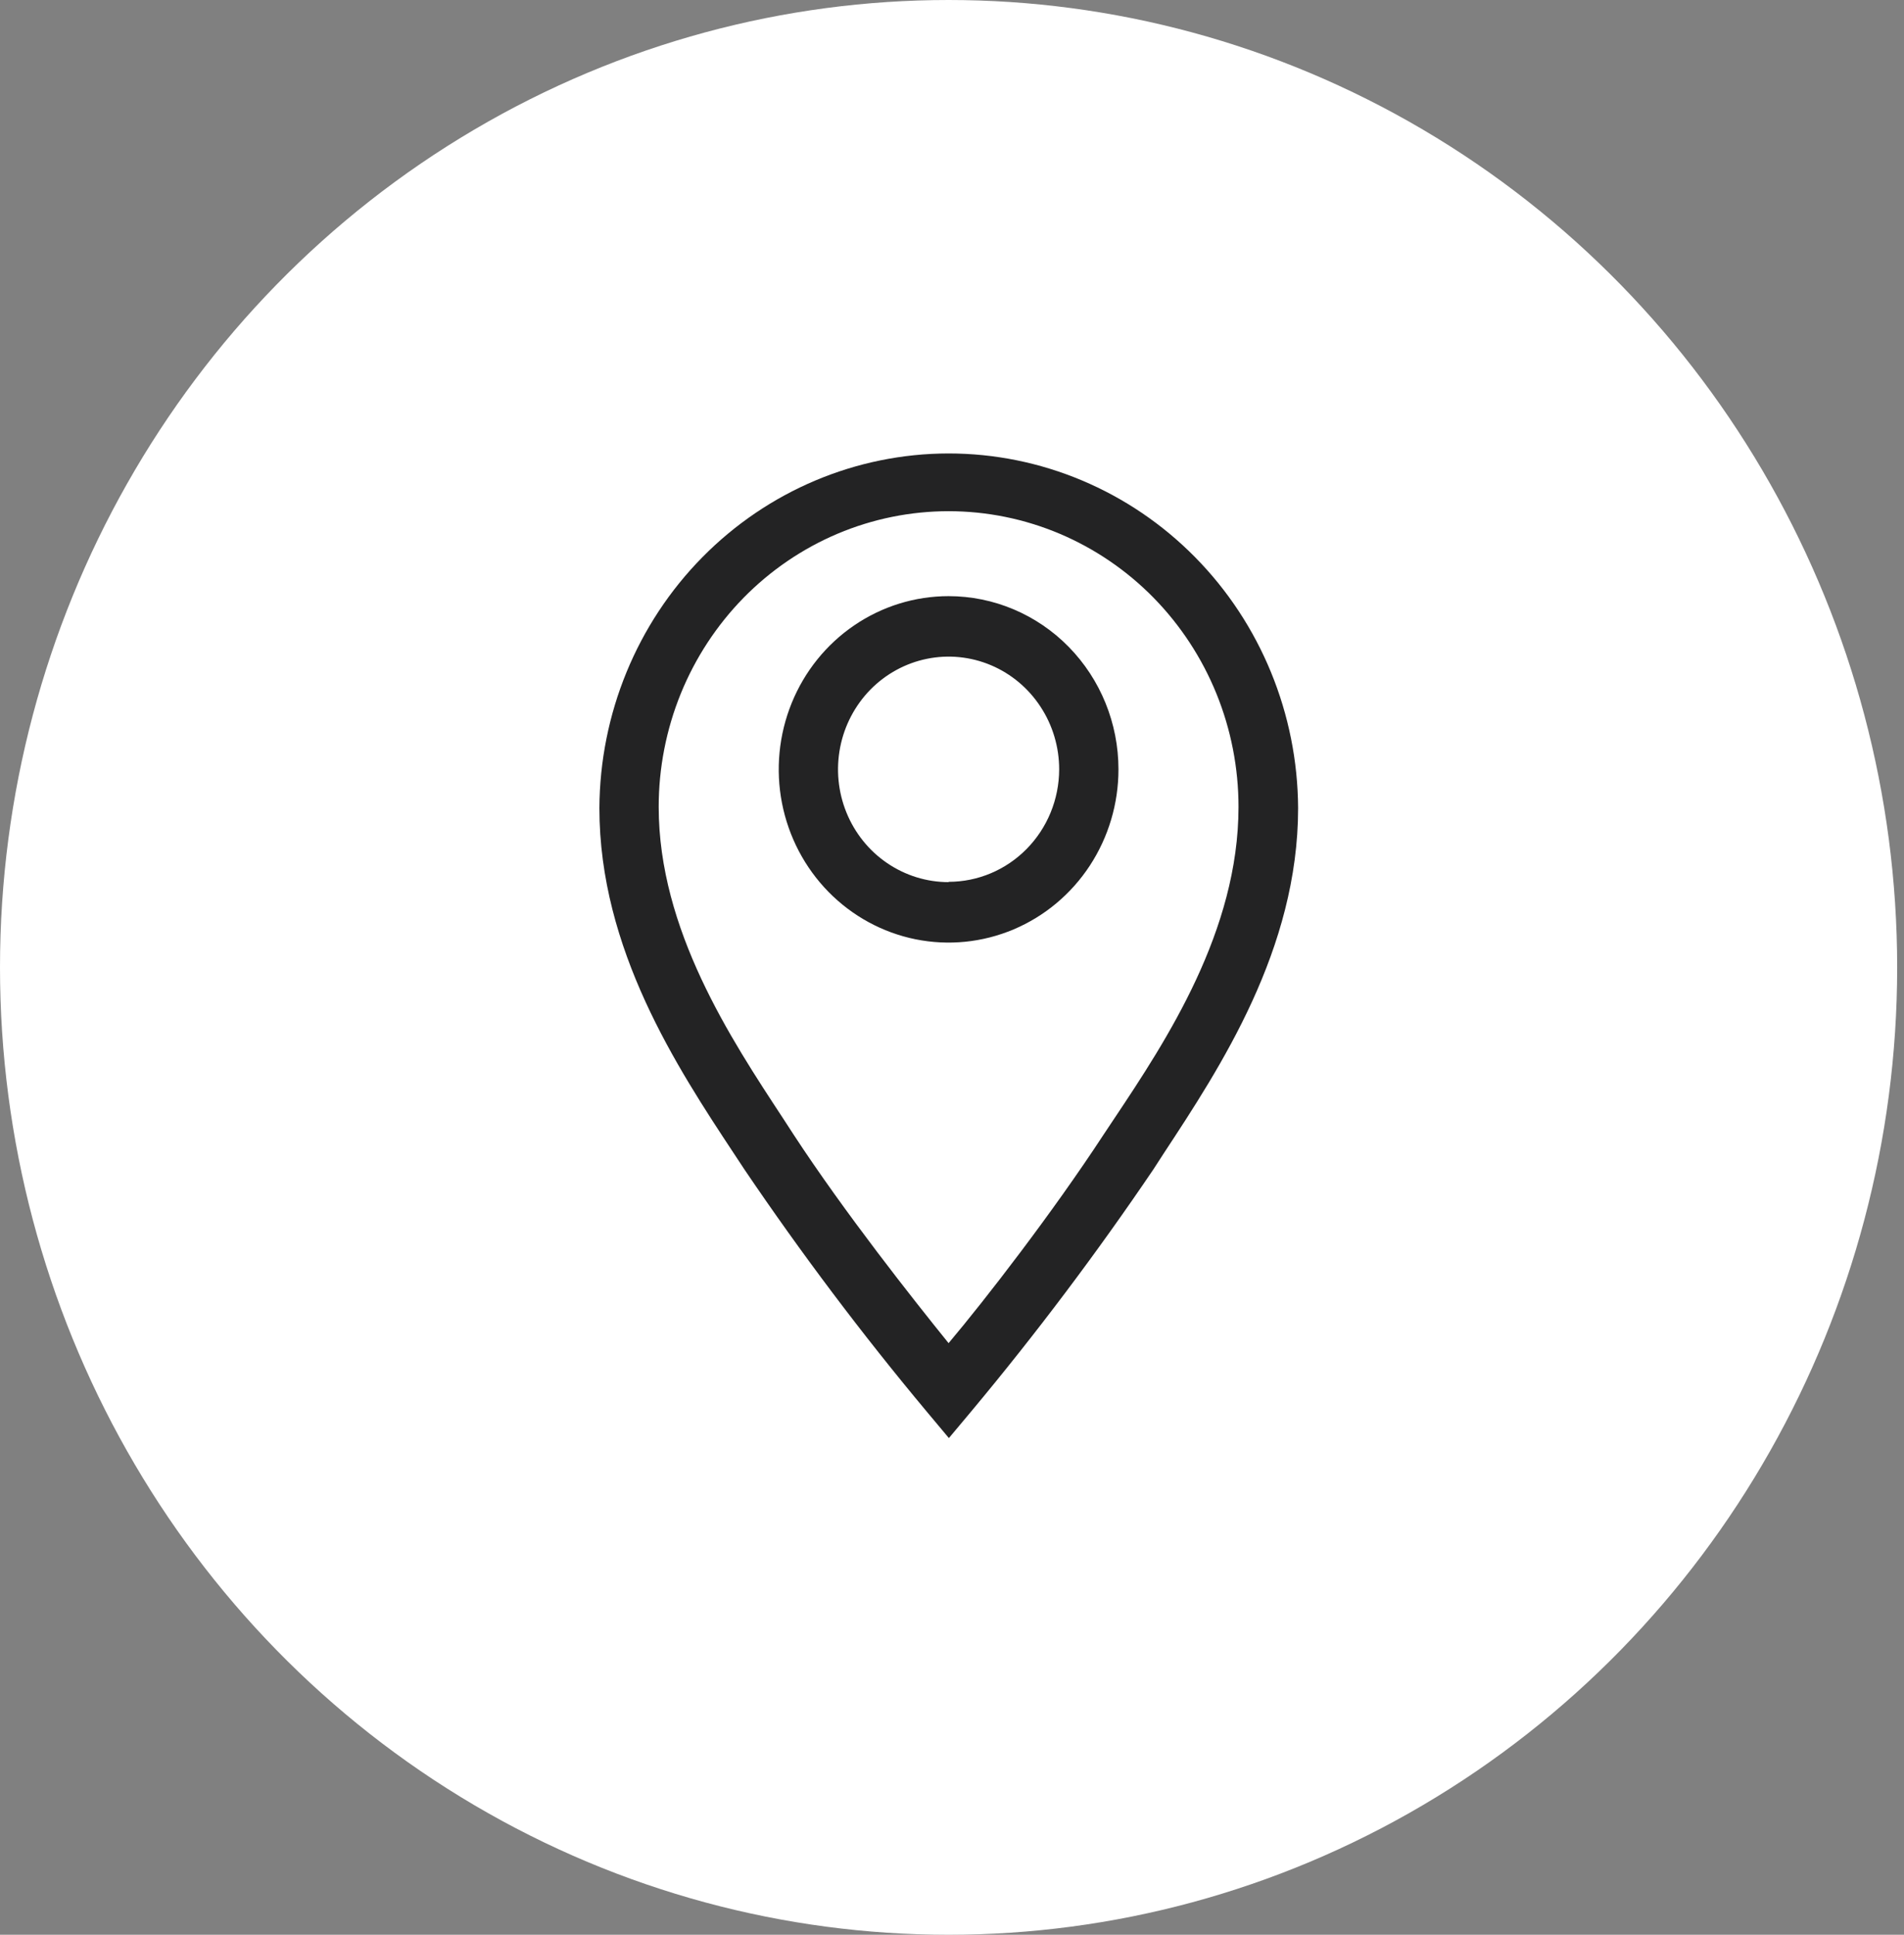 <svg width="63" height="64" viewBox="0 0 63 64" fill="none" xmlns="http://www.w3.org/2000/svg">
<rect x="0" y="0" width="63" height="64" fill="#808080" stroke="none"/>
<ellipse cx="31.387" cy="32" rx="31.387" ry="32" fill="white"/>
<g clip-path="url(#clip0_2217_4090)">
<path d="M31.387 19.72C30.276 19.72 29.189 20.056 28.265 20.686C27.341 21.315 26.62 22.21 26.195 23.257C25.77 24.304 25.658 25.456 25.875 26.568C26.092 27.679 26.627 28.7 27.413 29.502C28.199 30.303 29.201 30.849 30.291 31.07C31.381 31.291 32.511 31.177 33.538 30.744C34.565 30.31 35.443 29.576 36.061 28.633C36.678 27.691 37.008 26.583 37.008 25.45C37.008 23.93 36.416 22.473 35.362 21.398C34.308 20.324 32.878 19.72 31.387 19.72ZM31.387 29.18C30.664 29.18 29.957 28.961 29.355 28.551C28.753 28.142 28.284 27.559 28.007 26.877C27.73 26.196 27.658 25.446 27.799 24.722C27.94 23.999 28.289 23.334 28.8 22.812C29.312 22.291 29.964 21.936 30.674 21.792C31.384 21.648 32.119 21.722 32.788 22.004C33.456 22.286 34.028 22.764 34.429 23.378C34.832 23.991 35.046 24.712 35.046 25.45C35.044 26.438 34.657 27.384 33.971 28.081C33.285 28.778 32.356 29.17 31.387 29.17V29.18Z" fill="#232324"/>
<path d="M31.387 15C28.332 15.003 25.402 16.238 23.237 18.436C21.072 20.633 19.849 23.615 19.833 26.73C19.833 31.4 22.403 35.31 24.286 38.16L24.629 38.68C26.503 41.449 28.513 44.119 30.652 46.68L31.397 47.57L32.143 46.68C34.281 44.118 36.291 41.448 38.165 38.68L38.508 38.15C40.382 35.3 42.952 31.4 42.952 26.73C42.936 23.613 41.711 20.63 39.544 18.432C37.377 16.234 34.444 15 31.387 15ZM36.87 37L36.517 37.53C34.83 40.11 32.594 43 31.387 44.43C30.23 43 27.945 40.11 26.258 37.53L25.914 37C24.178 34.36 21.795 30.75 21.795 26.69C21.795 25.406 22.043 24.134 22.525 22.947C23.007 21.761 23.714 20.683 24.604 19.774C25.495 18.866 26.553 18.146 27.716 17.654C28.88 17.163 30.128 16.91 31.387 16.91C32.647 16.91 33.895 17.163 35.059 17.654C36.222 18.146 37.28 18.866 38.171 19.774C39.061 20.683 39.768 21.761 40.25 22.947C40.732 24.134 40.98 25.406 40.98 26.69C40.98 30.79 38.607 34.4 36.87 37Z" fill="#232324"/>
</g>
<defs>
<clipPath id="clip0_2217_4090">
<rect width="35.311" height="36" fill="white" transform="translate(13.732 13)"/>
</clipPath>
</defs>
</svg>
